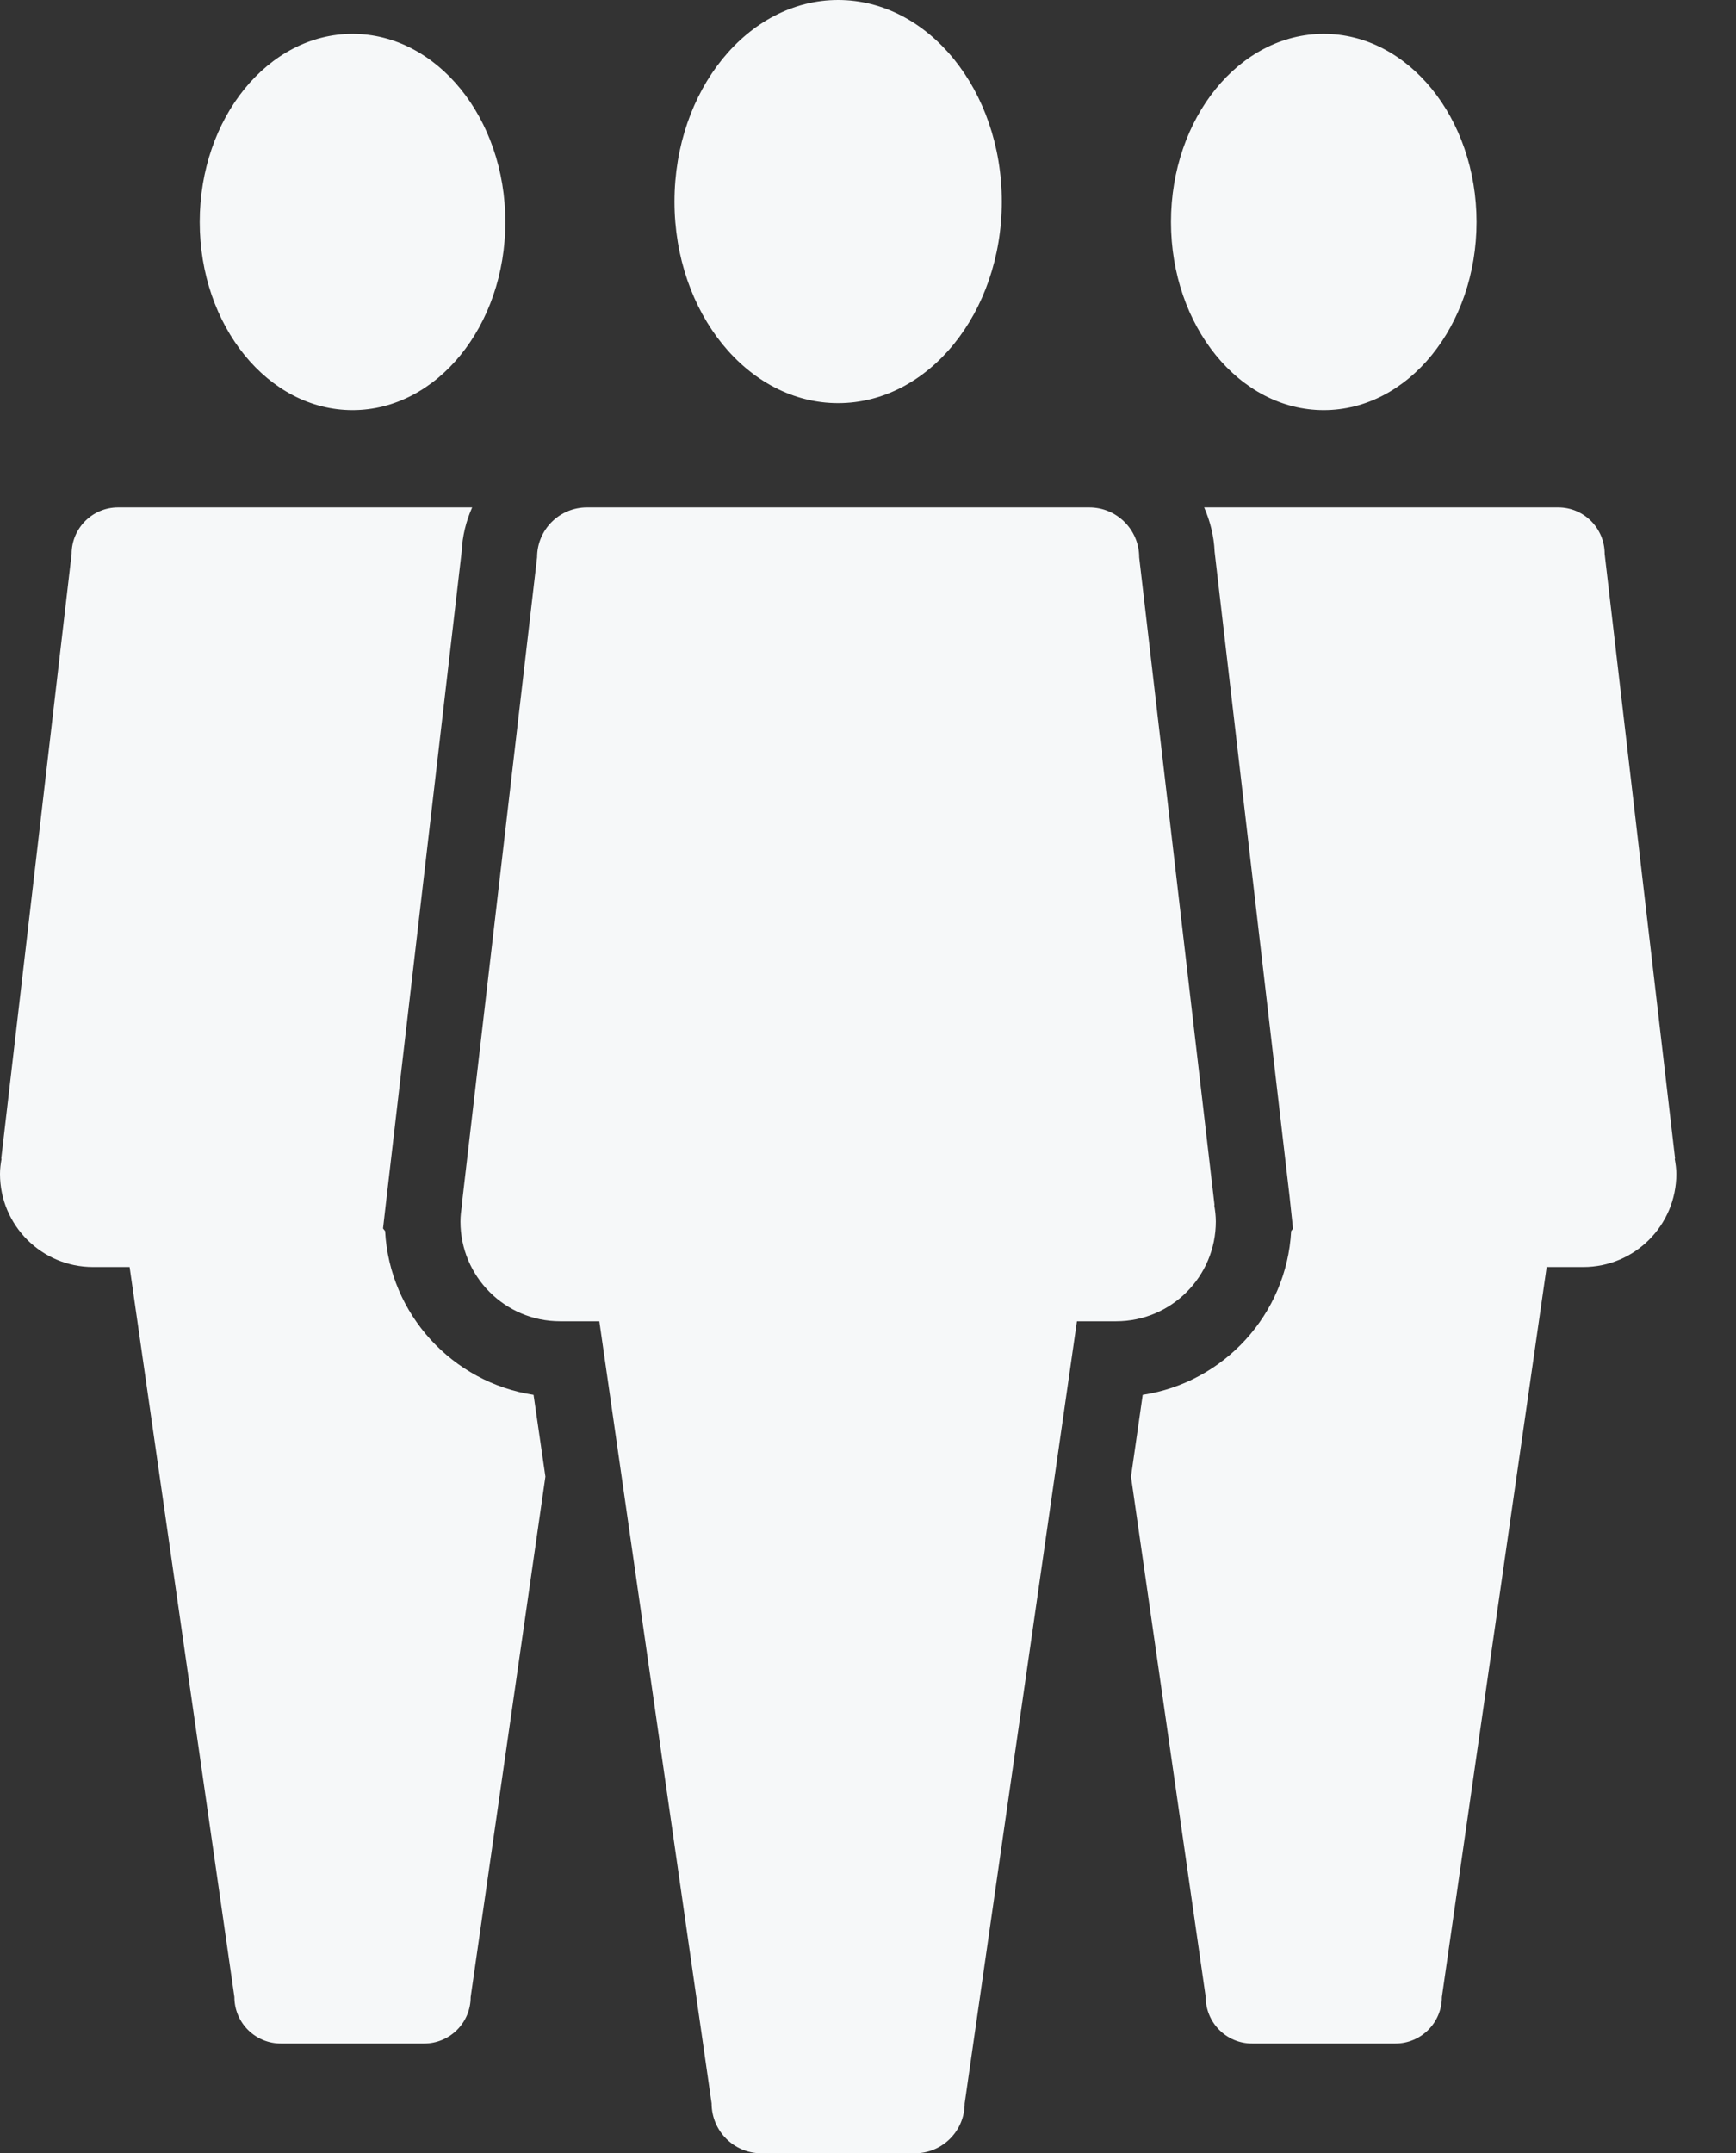 <?xml version="1.0" standalone="no"?>
<!DOCTYPE svg PUBLIC "-//W3C//DTD SVG 1.1//EN" "http://www.w3.org/Graphics/SVG/1.1/DTD/svg11.dtd">
<svg width="100%" height="100%" viewBox="0 0 121 150" version="1.1" xmlns="http://www.w3.org/2000/svg" xmlns:xlink="http://www.w3.org/1999/xlink" xml:space="preserve" style="fill-rule:evenodd;clip-rule:evenodd;stroke-linejoin:round;stroke-miterlimit:1.414;">
    <rect x="0" y="0" width="121" height="150" fill="#333333" stroke="none"/>
    <g transform="matrix(4.167,0,0,4.167,0,0)">
        <path d="M5.897,6.857C7.308,6.857 8.453,5.448 8.453,3.712C8.453,1.973 7.308,0.566 5.897,0.566C4.486,0.566 3.341,1.973 3.341,3.712C3.341,5.448 4.486,6.857 5.897,6.857ZM6.442,20.582L6.407,20.538L6.469,19.999L7.722,9.226C7.734,8.963 7.796,8.713 7.898,8.483L5.897,8.483L1.975,8.483C1.546,8.483 1.198,8.832 1.198,9.261L0.021,19.369L0.026,19.373C0.011,19.457 0,19.539 0,19.627C0,20.486 0.697,21.183 1.556,21.183L2.168,21.183L3.921,33.388C3.921,33.818 4.269,34.165 4.7,34.165L7.093,34.165C7.524,34.165 7.873,33.818 7.873,33.388L9.123,24.687L8.925,23.32C7.57,23.113 6.516,21.976 6.442,20.582ZM22.142,6.857C23.554,6.857 24.698,5.448 24.698,3.712C24.698,1.973 23.554,0.566 22.142,0.566C20.731,0.566 19.587,1.973 19.587,3.712C19.587,5.448 20.731,6.857 22.142,6.857ZM28.013,19.373L28.019,19.369L26.841,9.261C26.841,8.832 26.494,8.483 26.064,8.483L22.142,8.483L20.142,8.483C20.242,8.713 20.306,8.963 20.317,9.226L21.57,19.999L21.628,20.542L21.597,20.582C21.523,21.976 20.47,23.113 19.114,23.32L18.918,24.687L20.168,33.388C20.168,33.818 20.515,34.165 20.945,34.165L23.339,34.165C23.769,34.165 24.118,33.818 24.118,33.388L25.871,21.183L26.484,21.183C27.342,21.183 28.04,20.486 28.04,19.627C28.04,19.539 28.028,19.457 28.013,19.373ZM14.019,0C12.507,0 11.282,1.51 11.282,3.371C11.282,5.23 12.507,6.74 14.019,6.74C15.531,6.74 16.757,5.23 16.757,3.371C16.757,1.51 15.531,0 14.019,0ZM20.337,20.423C20.337,21.343 19.591,22.09 18.67,22.09L18.014,22.09L16.136,35.166C16.136,35.627 15.763,36 15.302,36L14.019,36L12.736,36C12.276,36 11.903,35.627 11.903,35.166L10.025,22.09L9.369,22.09C8.449,22.09 7.702,21.343 7.702,20.423C7.702,20.33 7.713,20.24 7.728,20.151L7.724,20.146L8.984,9.317C8.984,8.857 9.357,8.483 9.818,8.483L18.22,8.483C18.681,8.483 19.055,8.857 19.055,9.317L20.315,20.146L20.311,20.151C20.326,20.24 20.337,20.33 20.337,20.423Z" style="fill:rgb(246,248,249);fill-rule:nonzero;"/>
    </g>
</svg>
